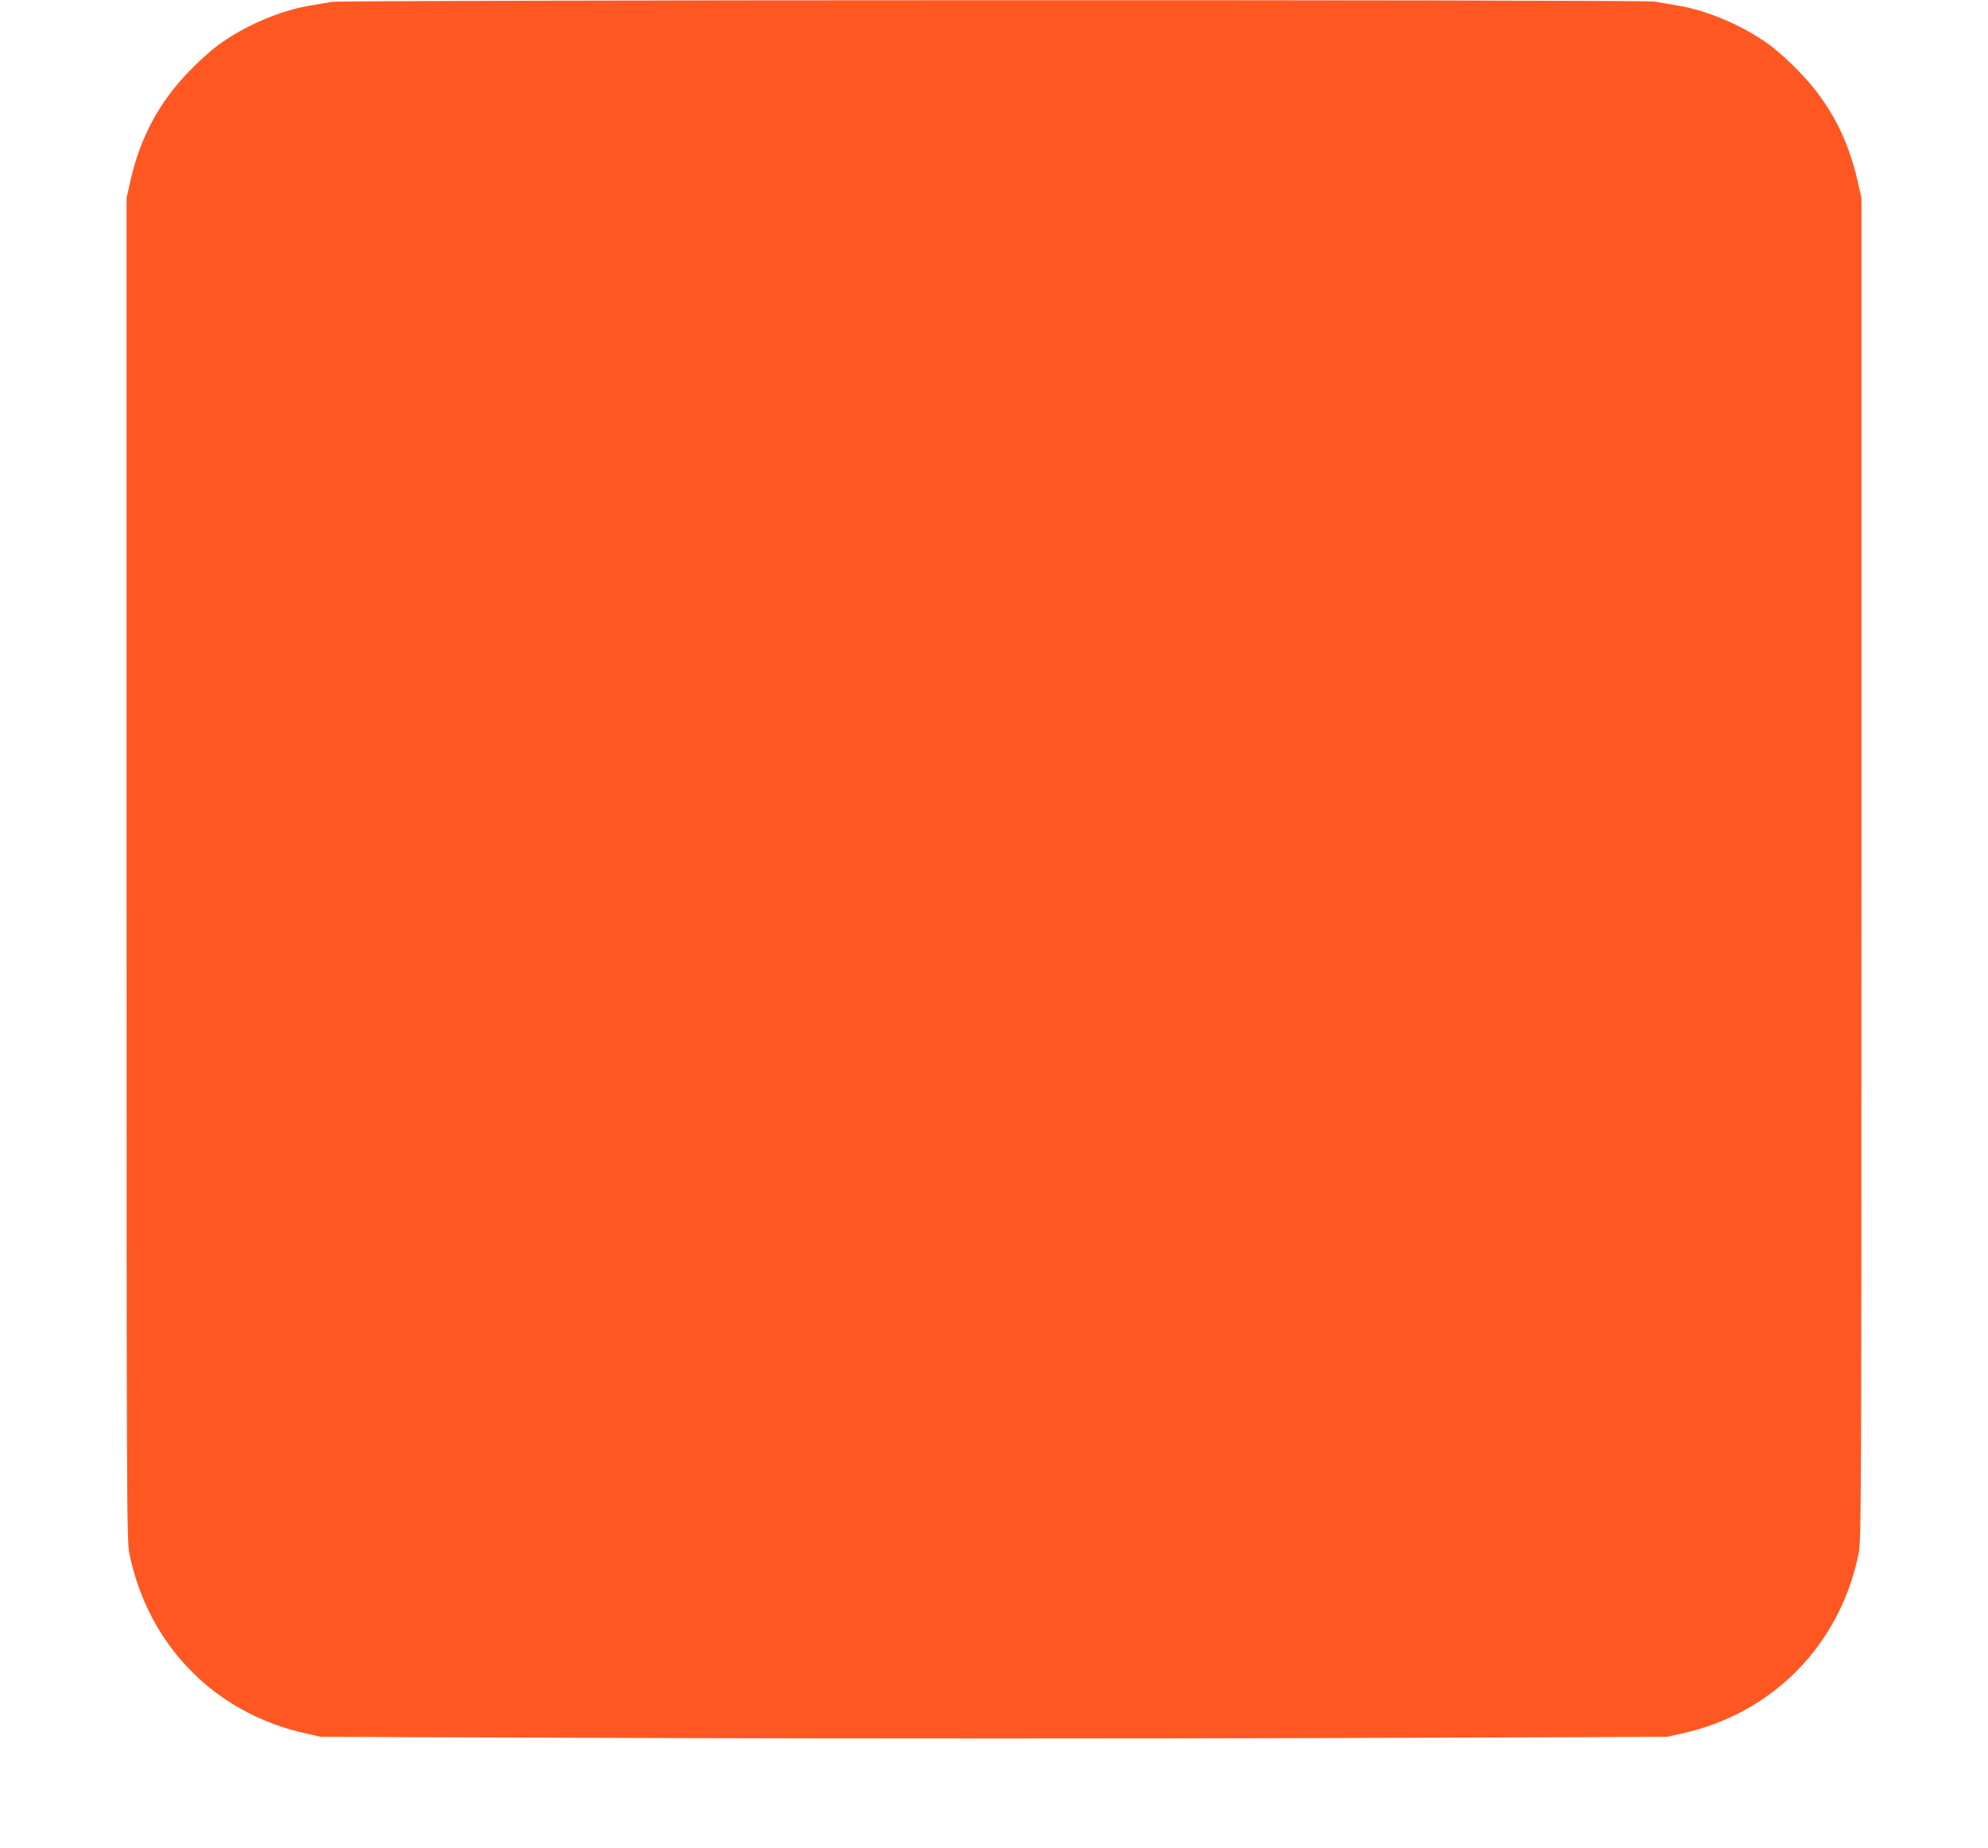 <?xml version="1.0" standalone="no"?>
<!DOCTYPE svg PUBLIC "-//W3C//DTD SVG 20010904//EN"
 "http://www.w3.org/TR/2001/REC-SVG-20010904/DTD/svg10.dtd">
<svg version="1.0" xmlns="http://www.w3.org/2000/svg"
 width="1280pt" height="1190pt" viewBox="0 0 1280 1190"
 preserveAspectRatio="xMidYMid meet">
<g transform="translate(0,1190) scale(0.1,-0.1)"
fill="#ff5722" stroke="none">
<path d="M2135 11888 c-27 -5 -90 -16 -140 -24 -196 -33 -429 -134 -595 -258
-47 -35 -131 -111 -185 -168 -194 -201 -315 -429 -377 -711 l-23 -102 0 -4320
c0 -4121 1 -4324 18 -4408 120 -589 550 -1029 1135 -1158 l97 -22 2167 -8
c1193 -4 3143 -4 4335 0 l2168 8 97 22 c583 129 1015 570 1135 1158 17 84 18
287 18 4408 l0 4320 -23 102 c-62 282 -183 510 -377 711 -54 57 -138 133 -185
168 -168 125 -399 225 -600 259 -52 9 -119 20 -149 25 -72 13 -8447 11 -8516
-2z"/>
</g>
</svg>
